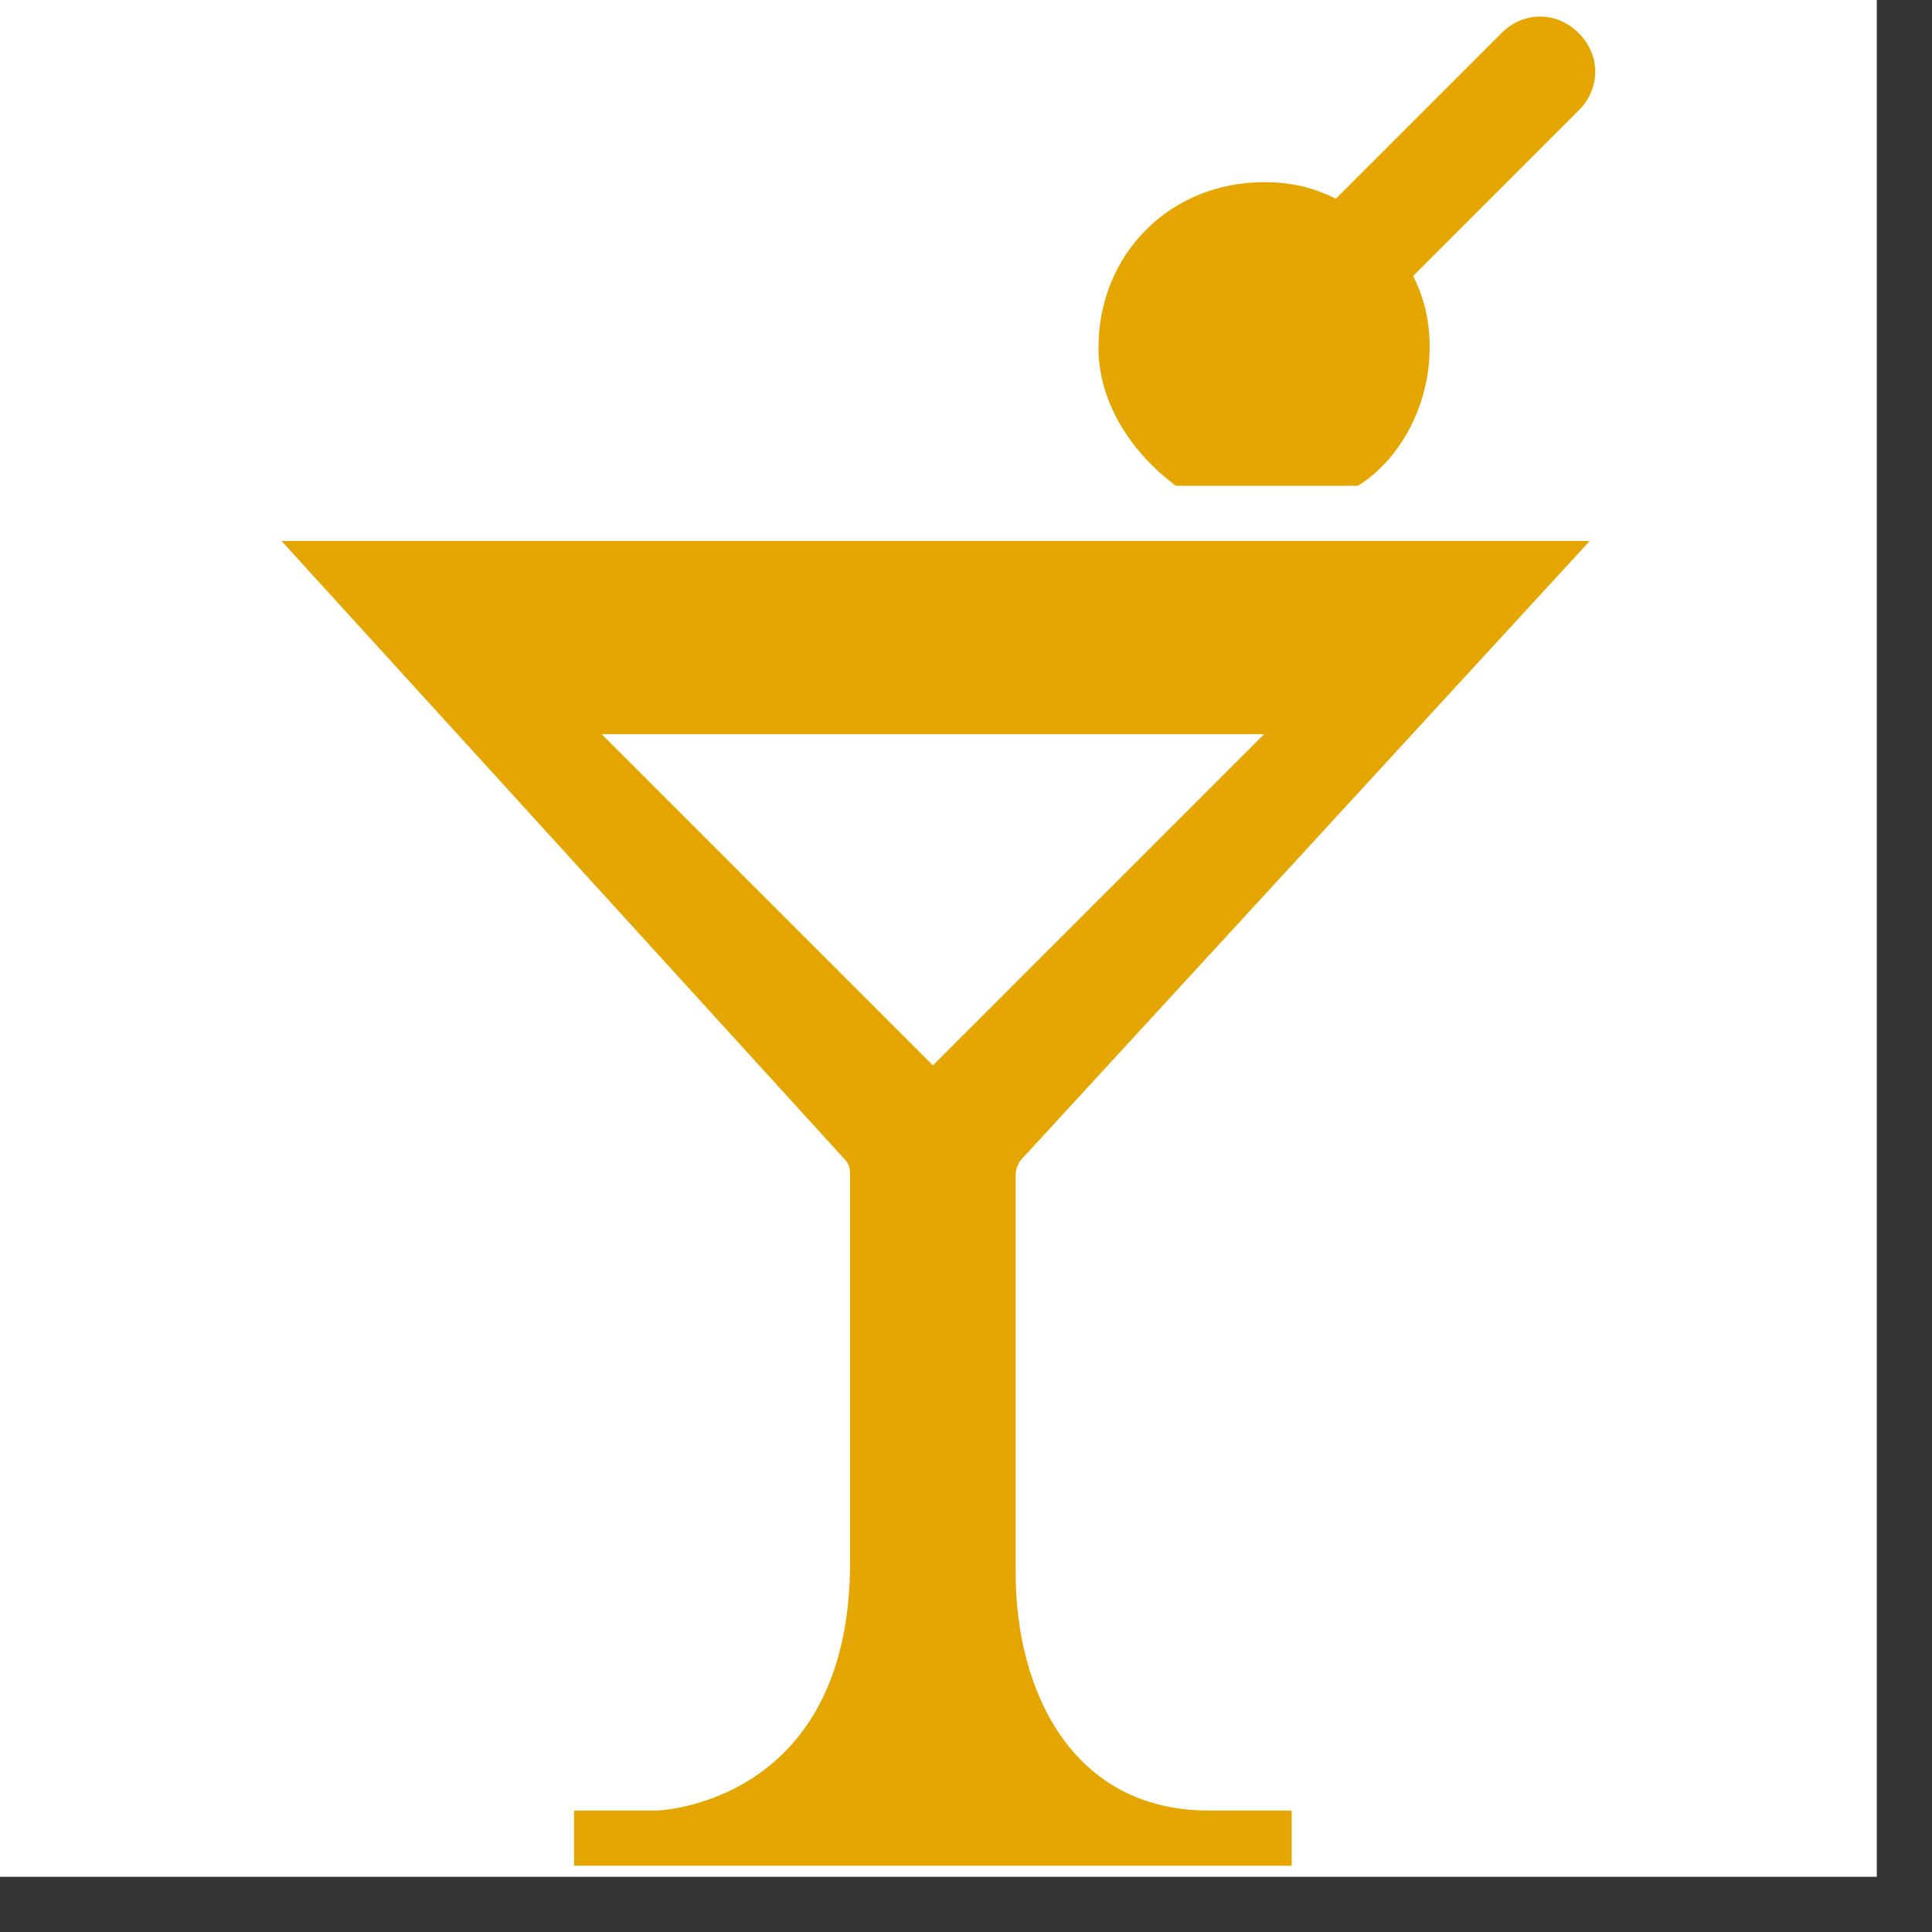 <?xml version="1.0" encoding="utf-8"?>
<!-- Generator: Adobe Illustrator 15.1.0, SVG Export Plug-In . SVG Version: 6.00 Build 0)  -->
<!DOCTYPE svg PUBLIC "-//W3C//DTD SVG 1.1//EN" "http://www.w3.org/Graphics/SVG/1.1/DTD/svg11.dtd">
<svg version="1.1" id="レイヤー_1" xmlns="http://www.w3.org/2000/svg" xmlns:xlink="http://www.w3.org/1999/xlink" x="0px"
	 y="0px" width="35px" height="35px" viewBox="0 0 35 35" style="enable-background:new 0 0 35 35;" xml:space="preserve">
<rect x="0" y="0" width="35" height="35" fill="#333333" stroke="none"/>
<style type="text/css">
<![CDATA[
	.st0{fill:#E5A601;}
	.st1{fill-rule:evenodd;clip-rule:evenodd;fill:#FFFFFF;}
]]>
</style>
<g>
	<rect class="st1" width="34" height="34"/>
	<g>
		<path class="st0" d="M21.3,8.8h3.3c0.8-0.5,1.3-1.5,1.3-2.5c0-0.5-0.1-0.9-0.3-1.3l3-3c0.4-0.4,0.4-1,0-1.4s-1-0.4-1.4,0l-3,3
			c-0.4-0.2-0.8-0.3-1.3-0.3c-1.7,0-3,1.3-3,3C19.9,7.3,20.5,8.2,21.3,8.8z"/>
		<path class="st0" d="M18.6,20.9L28.8,9.8H5.1l10.2,11.2c0.1,0.1,0.1,0.2,0.1,0.3v7c0,4.4-3.5,4.5-3.5,4.5h-1.5v1h13v-1h-1.5
			c-2.5,0-3.5-2.2-3.5-4.3v-7.2C18.4,21.1,18.5,21,18.6,20.9z M16.9,19.3l-6-6h12L16.9,19.3z"/>
	</g>
</g>
</svg>
